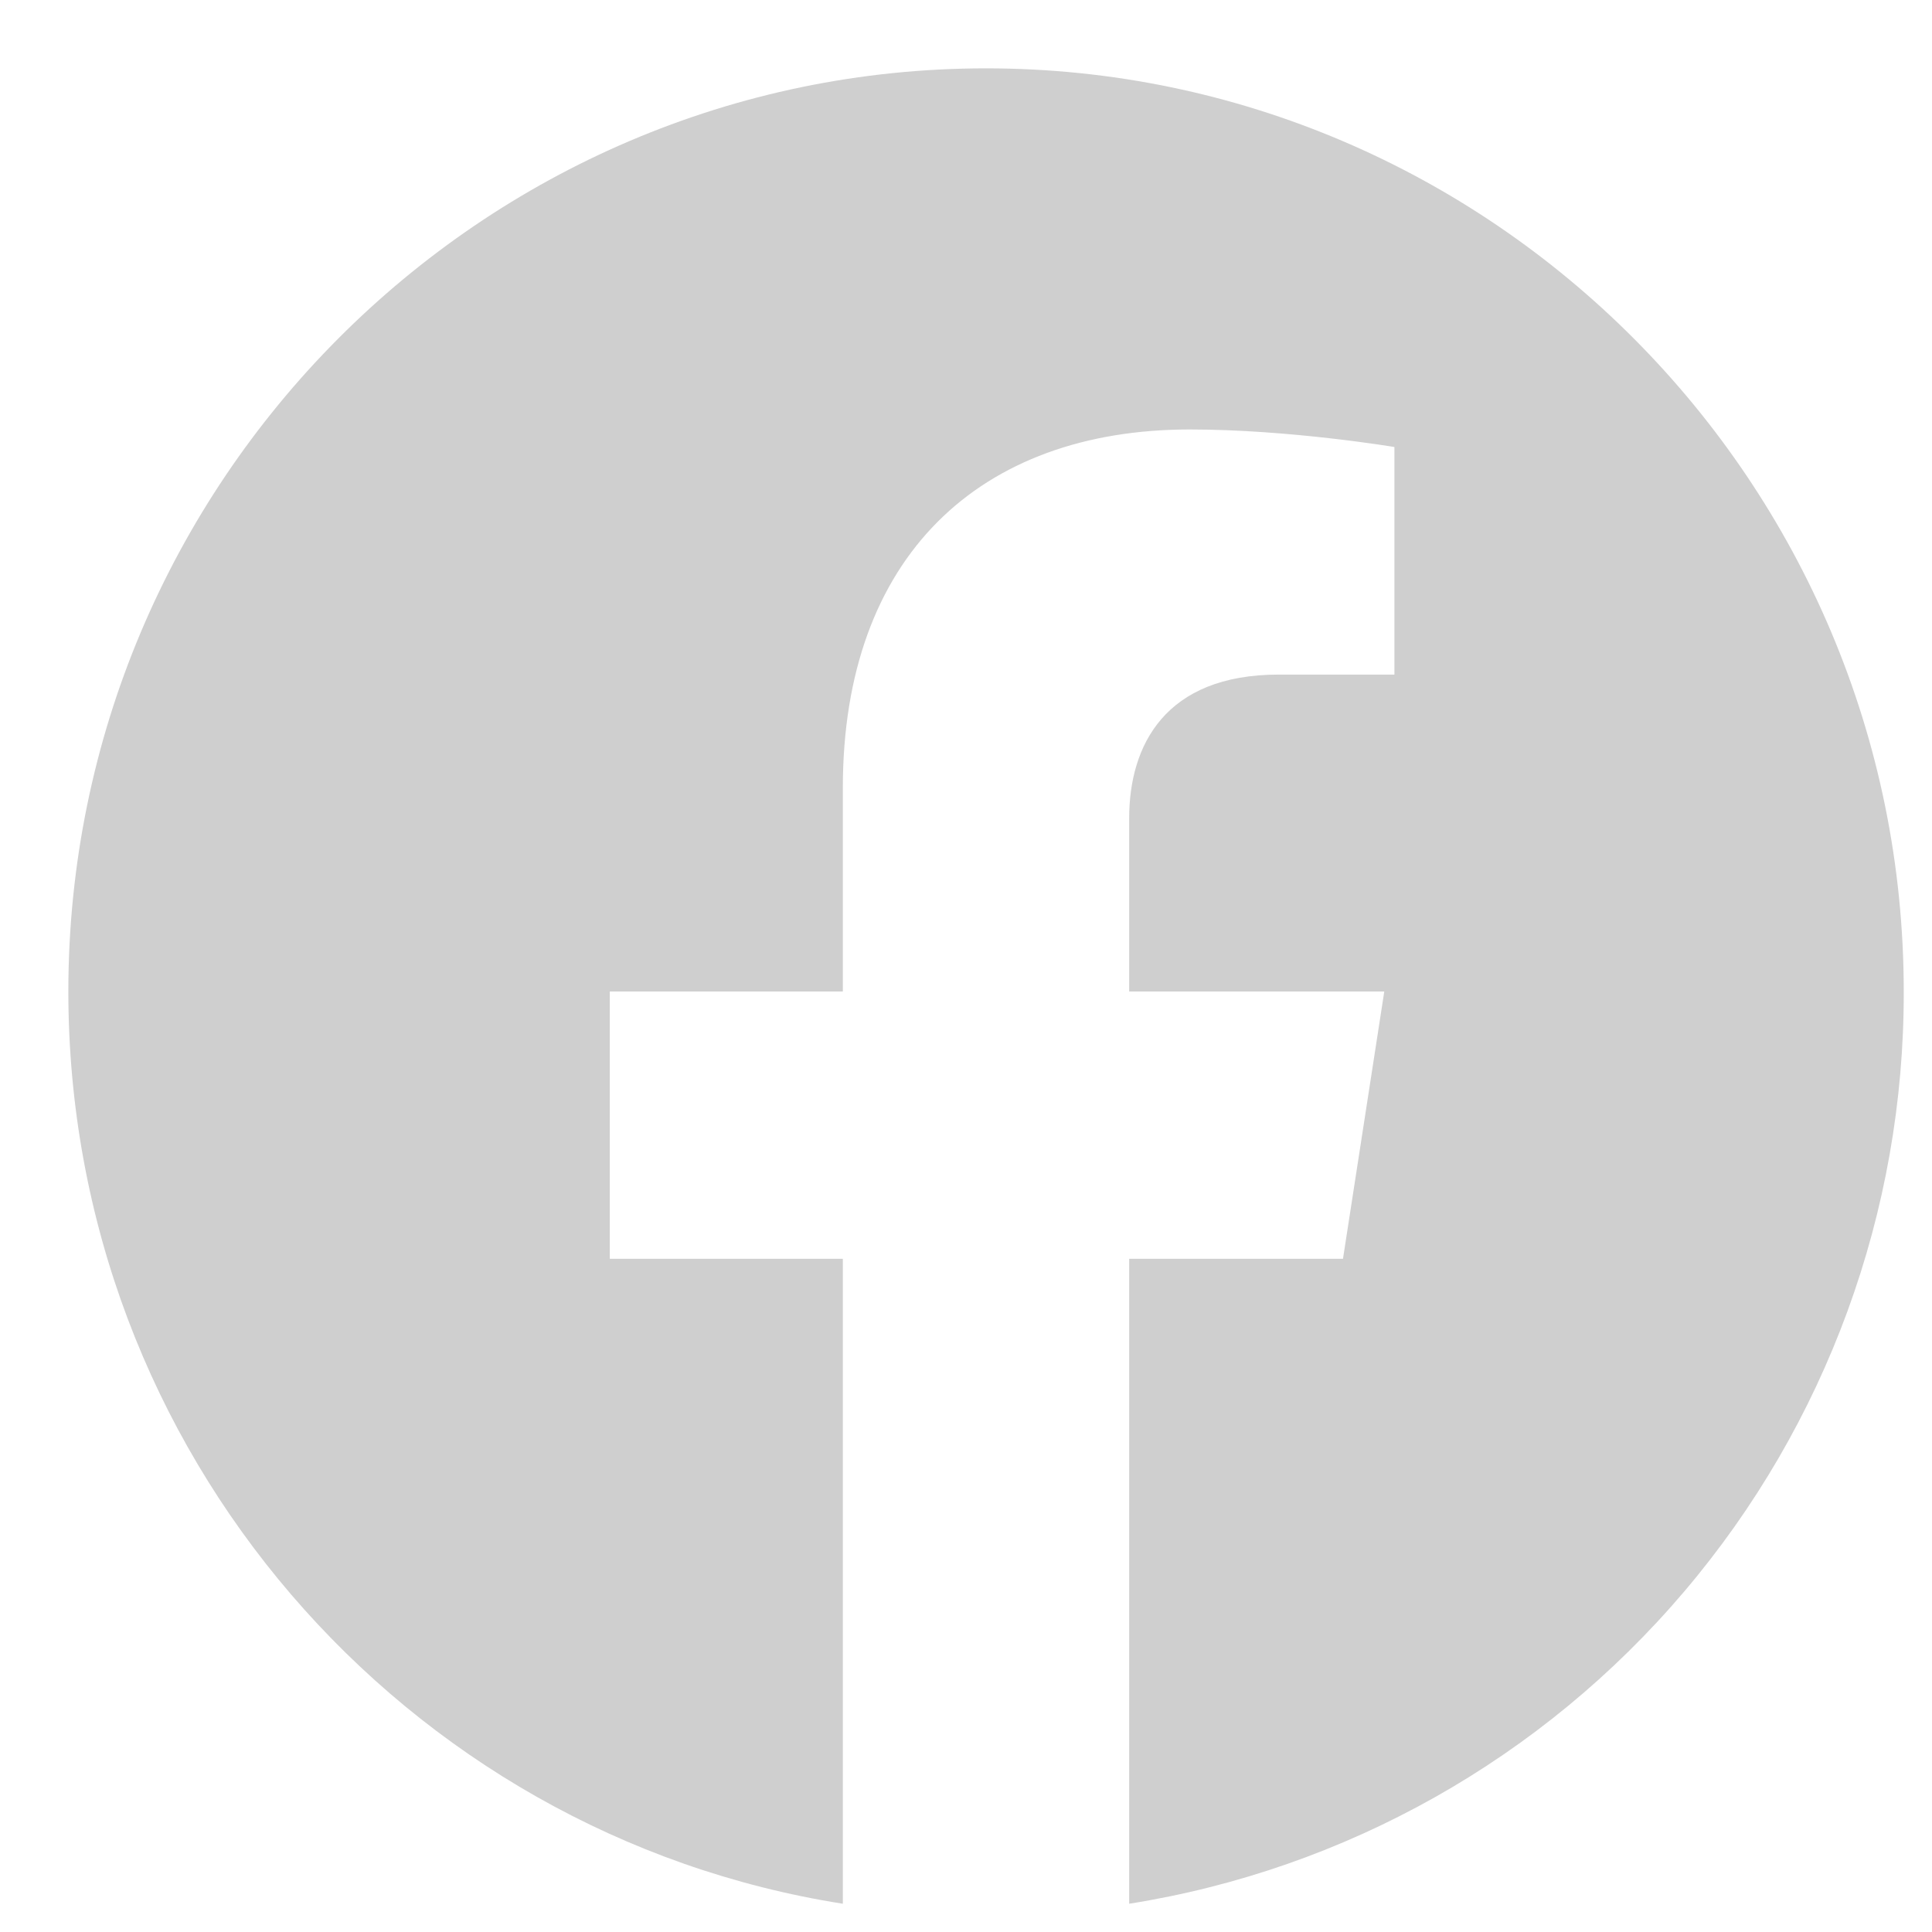 <svg width="24" height="24" viewBox="0 0 24 24" fill="none" xmlns="http://www.w3.org/2000/svg">
<g clip-path="url(#clip0_360_5026)">
<path d="M12.249 0.849C5.979 0.849 0.849 5.988 0.849 12.317C0.849 18.04 5.021 22.79 10.47 23.649V15.637H7.575V12.317H10.47V9.788C10.47 6.915 12.169 5.335 14.78 5.335C16.022 5.335 17.322 5.553 17.322 5.553V8.38H15.885C14.472 8.38 14.027 9.261 14.027 10.165V12.317H17.196L16.683 15.637H14.027V23.649C16.713 23.223 19.16 21.846 20.924 19.768C22.688 17.691 23.655 15.048 23.649 12.317C23.649 5.988 18.519 0.849 12.249 0.849Z" fill="#CFCFCF"/>
</g>
<defs>
<clipPath id="clip0_360_5026">
<rect width="24" height="24" fill="white"/>
</clipPath>
</defs>
</svg>
